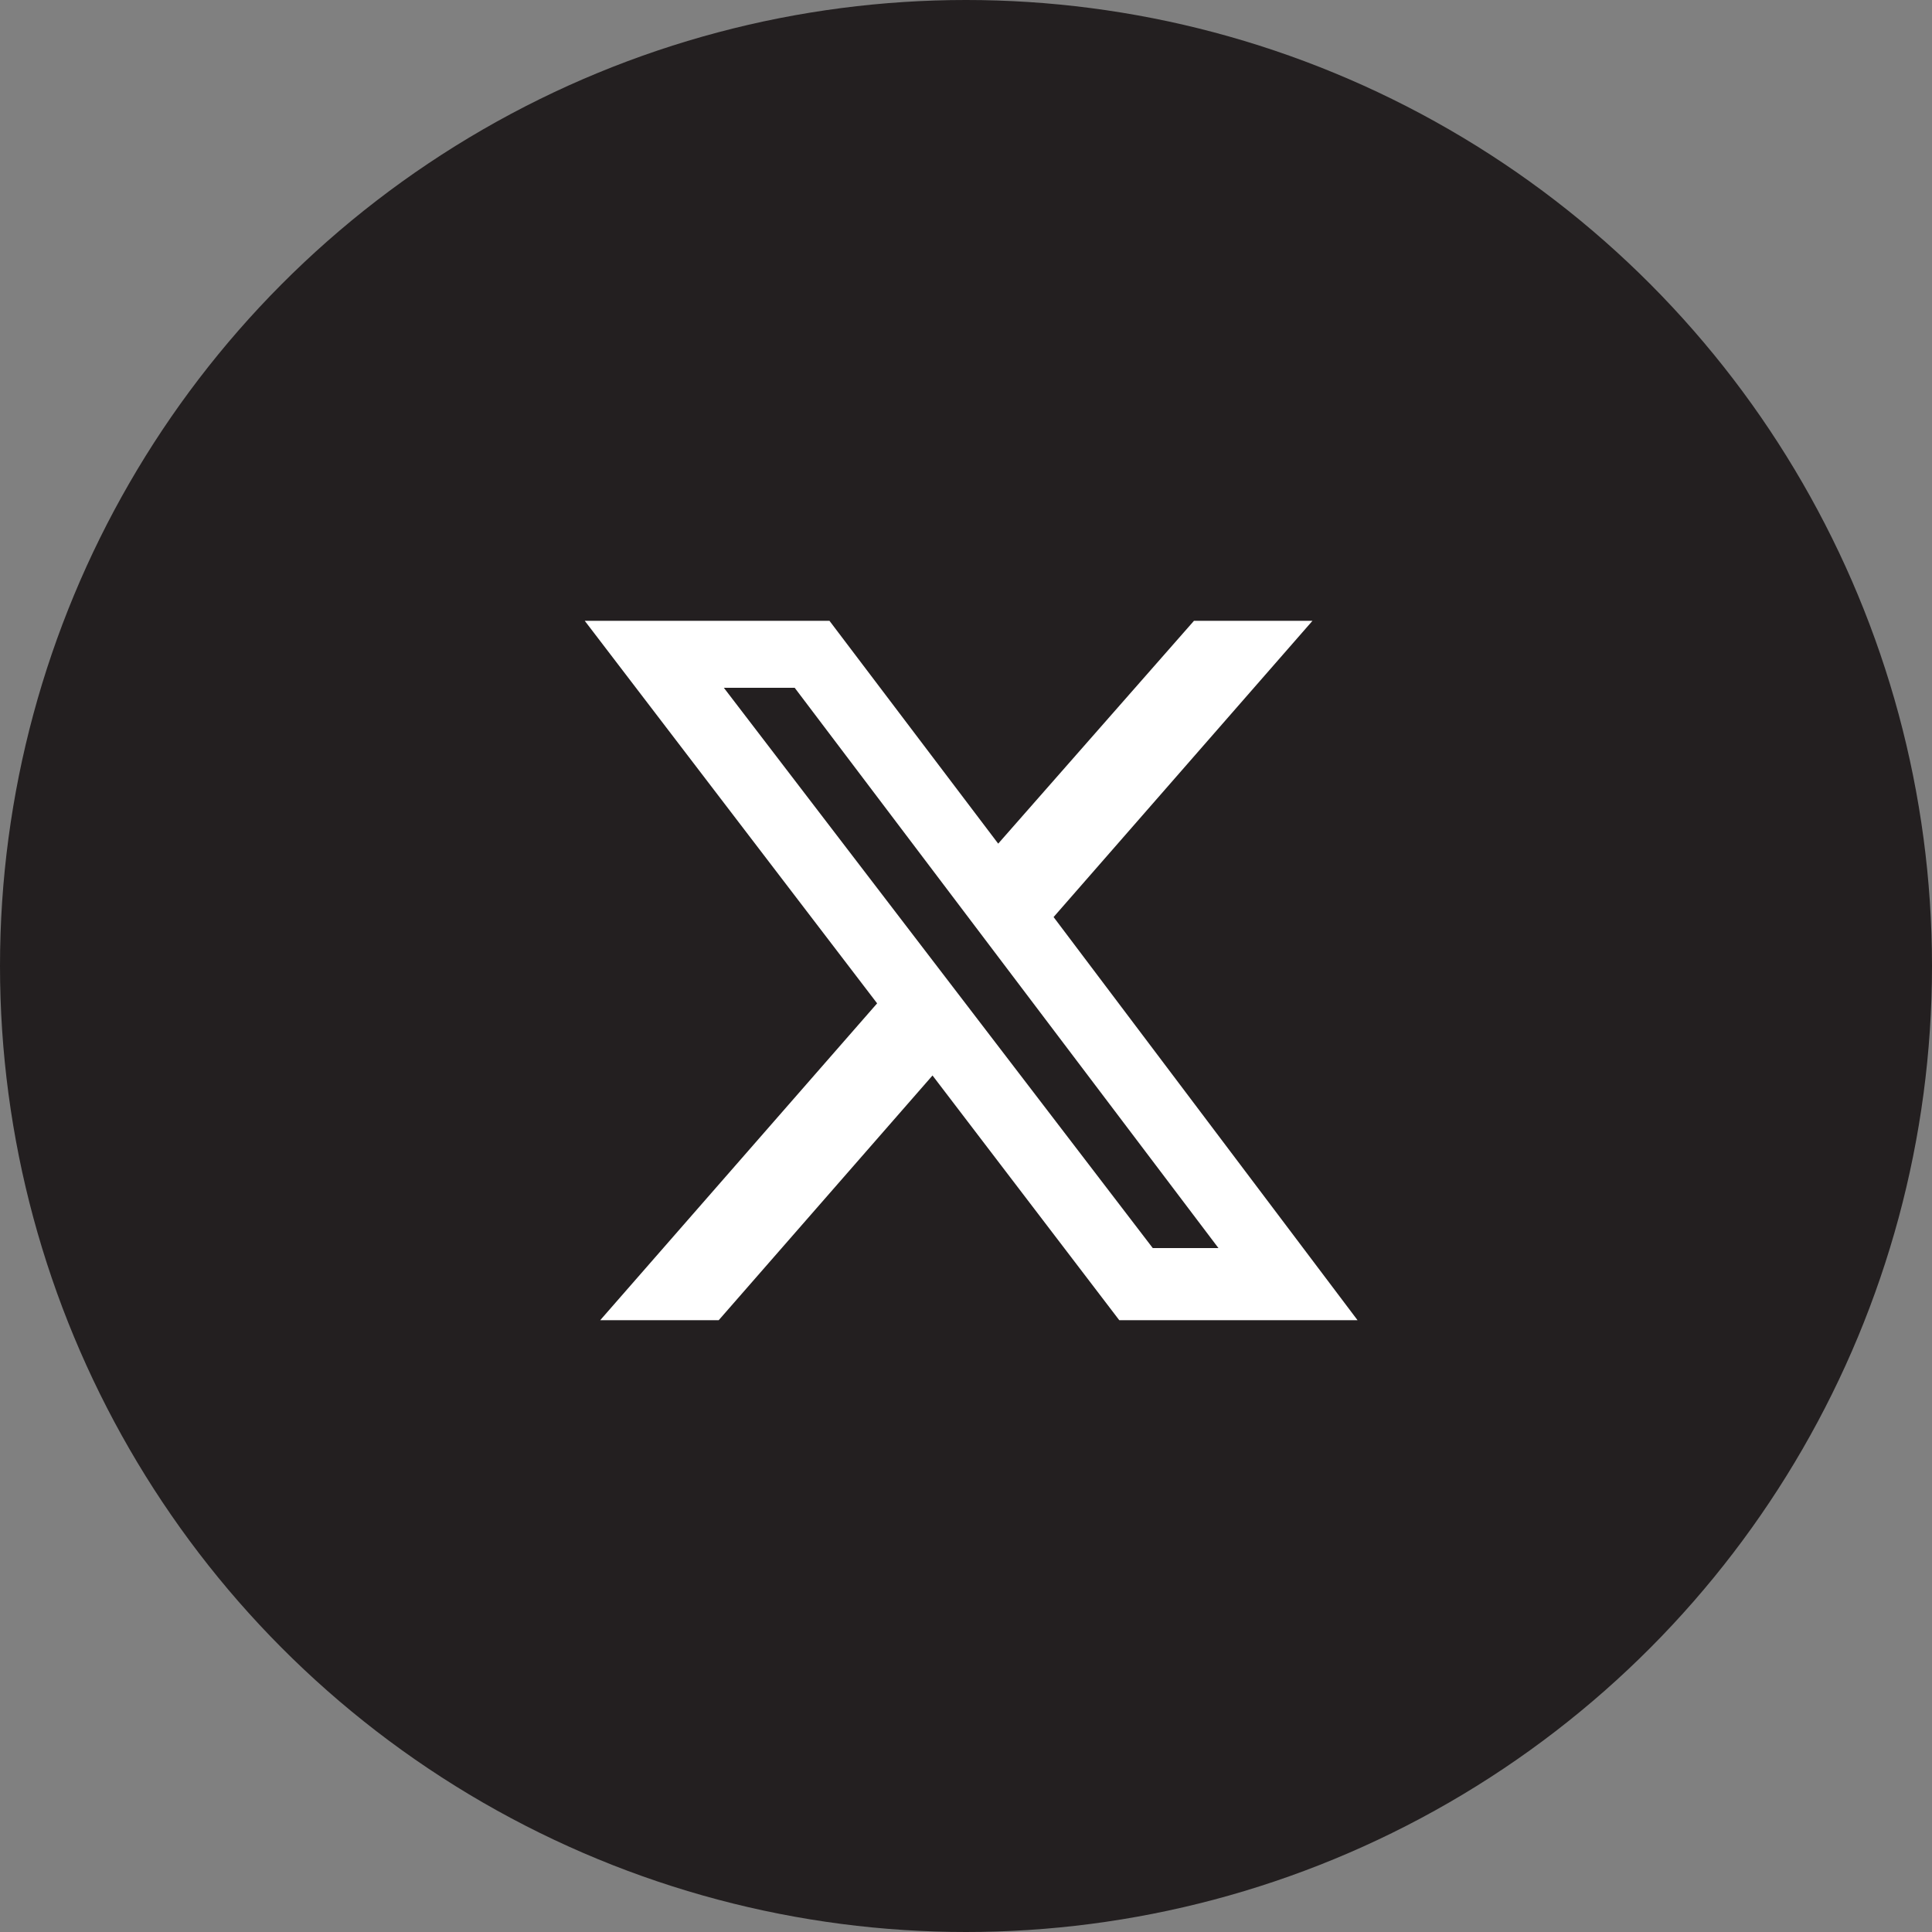 <?xml version="1.0" encoding="UTF-8"?>
<svg id="Layer_1" xmlns="http://www.w3.org/2000/svg" version="1.1" viewBox="0 0 150 150">
  <rect x="0" y="0" width="150" height="150" fill="#808080" stroke="none"/>
  <!-- Generator: Adobe Illustrator 30.1.0, SVG Export Plug-In . SVG Version: 2.1.1 Build 136)  -->
  <defs>
    <style>
      .st0 {
        fill: #231f20;
      }

      .st1 {
        fill: #fff;
      }
    </style>
  </defs>
  <circle class="st0" cx="75" cy="75" r="75"/>
  <path class="st1" d="M92.7,48.2h9.2l-20.1,23,23.6,31.3h-18.5l-14.5-19-16.6,19h-9.2l21.5-24.6-22.7-29.7h19l13.1,17.3s15.2-17.3,15.2-17.3ZM89.5,96.9h5.1l-32.9-43.5h-5.5l33.3,43.5Z"/>
</svg>